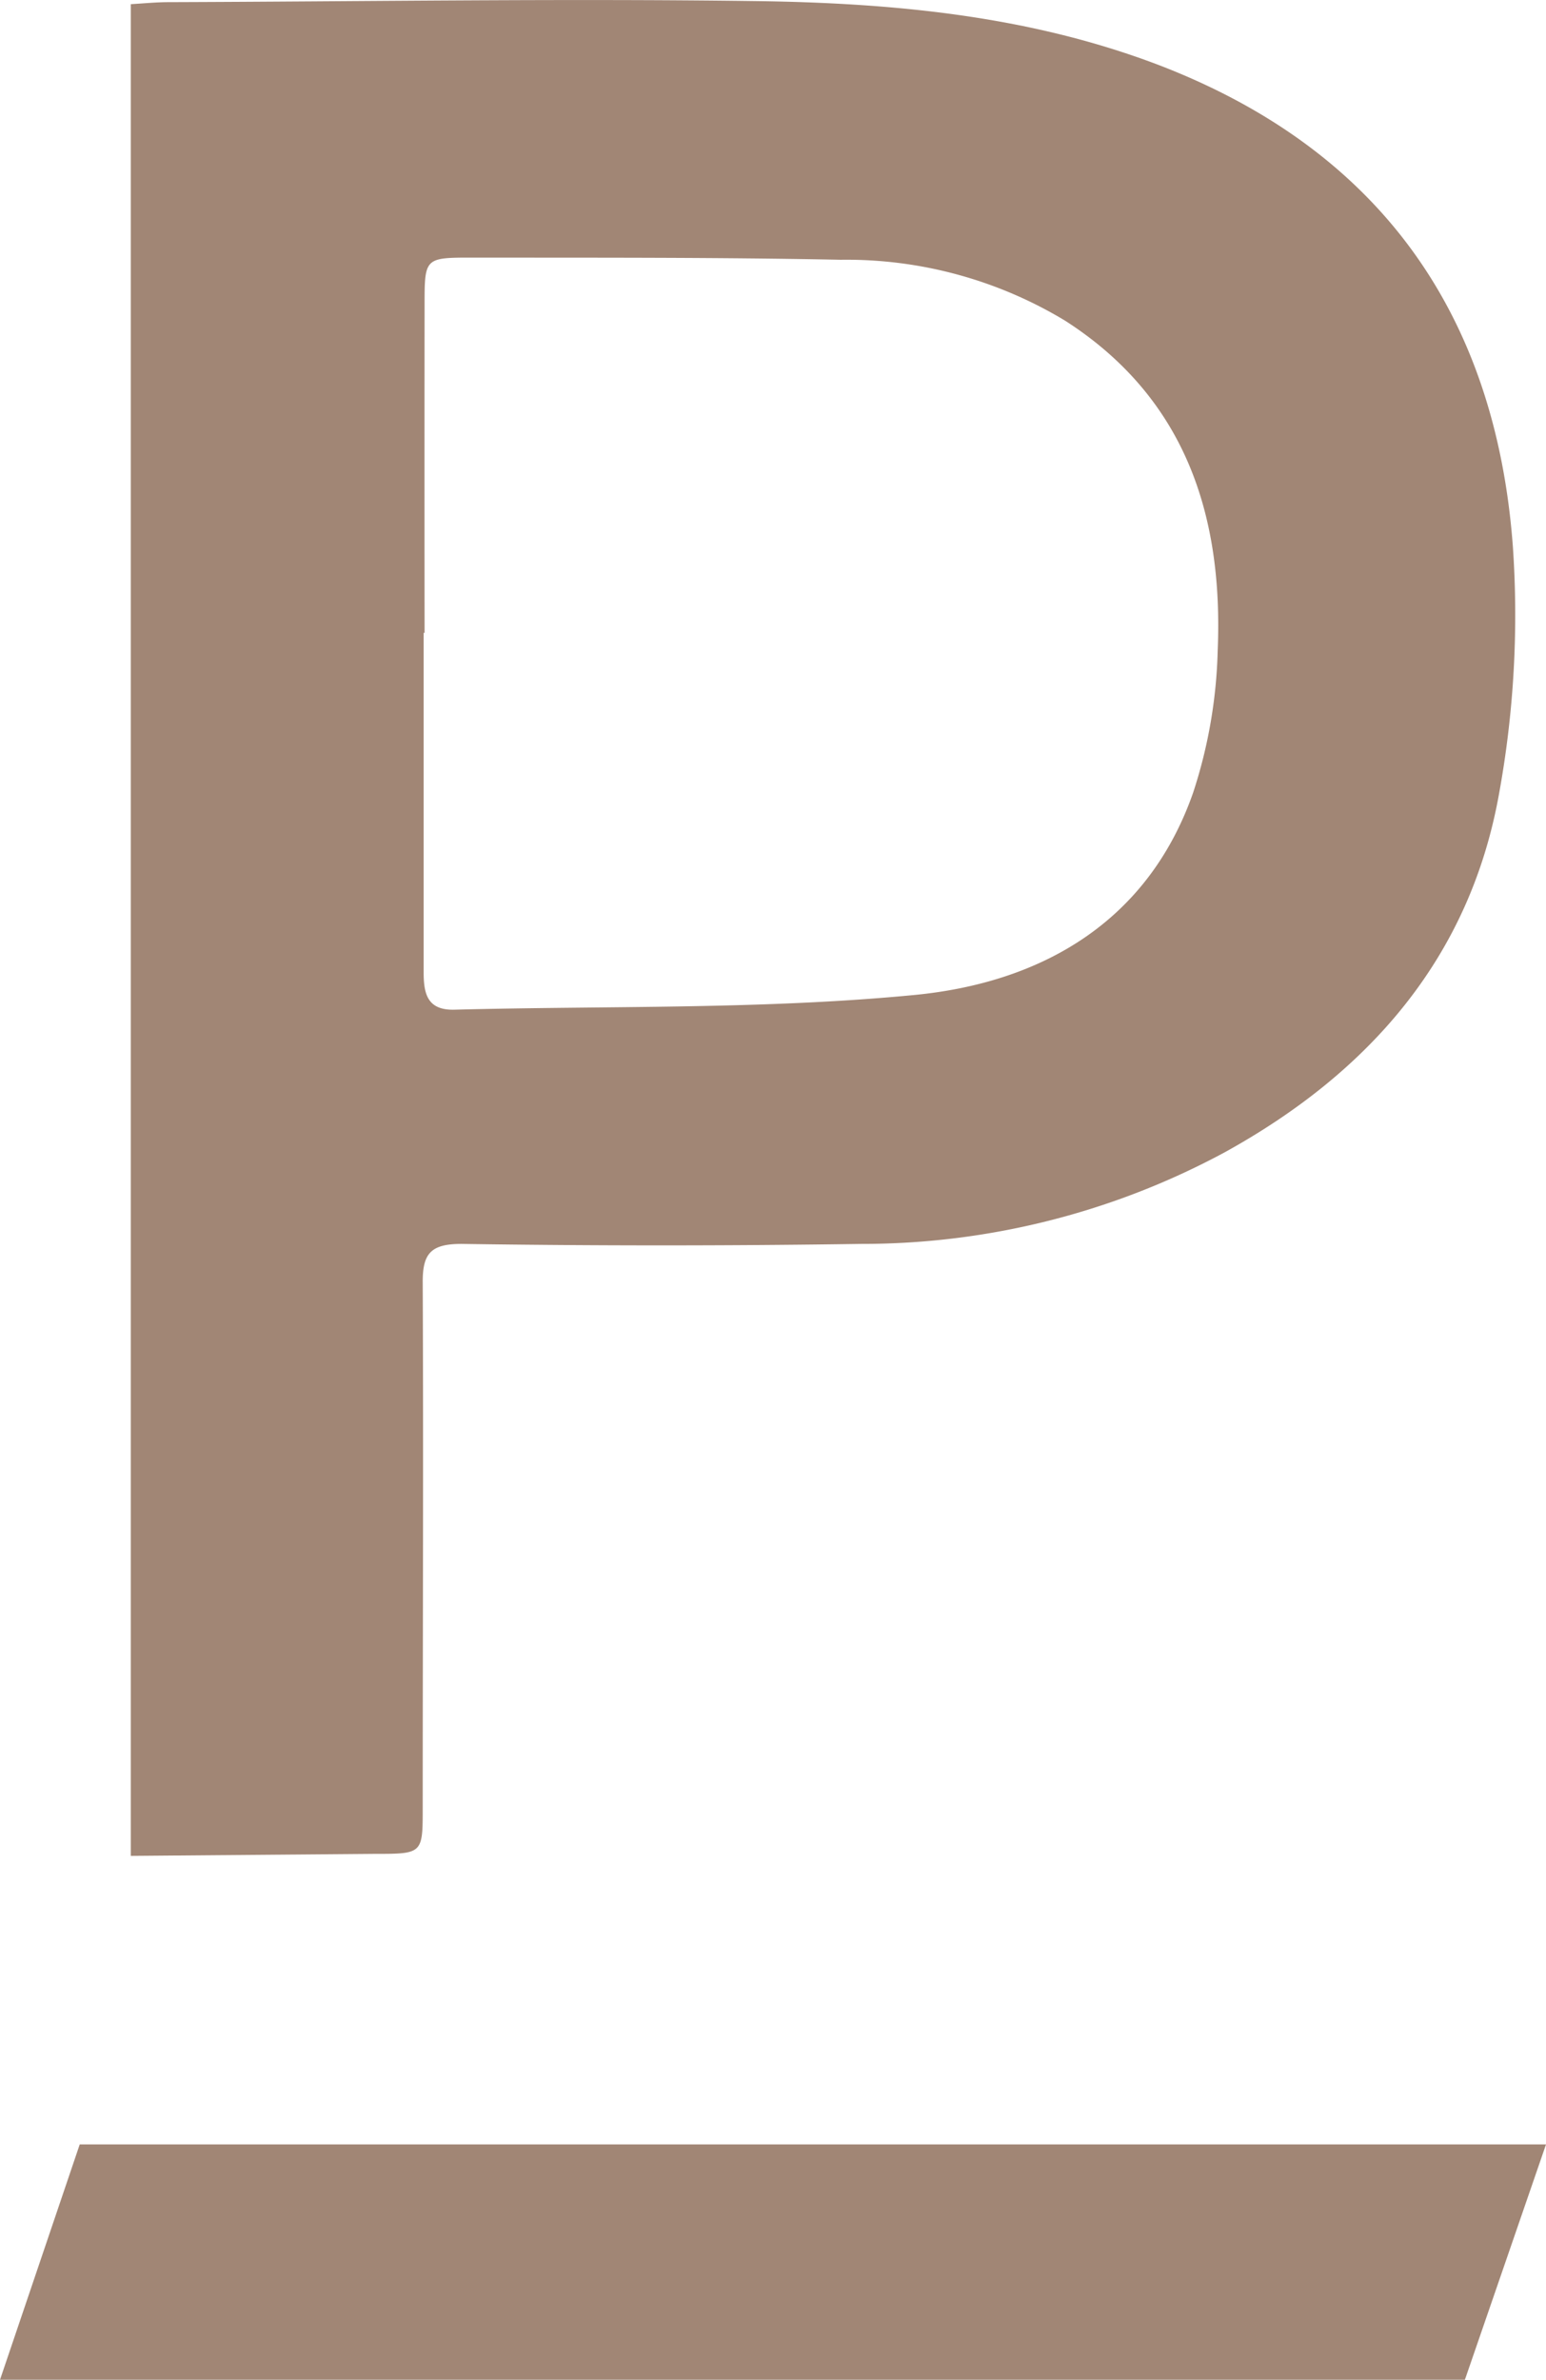 <svg xmlns="http://www.w3.org/2000/svg" id="Layer_2" data-name="Layer 2" viewBox="0 0 99.88 153.72"><polygon points="0 153.72 5.15 138.52 99.88 138.52 94.64 153.72 0 153.72" style="fill:#a18675"></polygon><path d="M8.45,119.88V.27C9.28.22,10,.15,10.75.14,23.44.1,36.13-.1,48.81.07,57.66.19,66.46,1,74.86,4.2,89.15,9.69,96.63,20.31,97.74,35.31a64.39,64.39,0,0,1-.9,16c-1.91,10.6-8.43,18-17.73,23.13a49.37,49.37,0,0,1-23.47,5.91q-12.9.19-25.83,0c-2,0-2.51.64-2.5,2.49.05,11.31,0,22.61,0,33.91,0,3,0,3-3.12,3Zm19-79h-.08c0,7.31,0,14.62,0,21.92,0,1.4.24,2.47,2,2.42,9.91-.26,19.87,0,29.71-.95,8.15-.79,15.06-4.67,18-13.06A31.83,31.83,0,0,0,78.67,42c.36-8.7-2.08-16.29-9.85-21.28a27.31,27.31,0,0,0-14.51-3.94c-7.92-.16-15.84-.13-23.76-.14-3.11,0-3.12,0-3.12,3.06Q27.42,30.26,27.43,40.87Z" style="fill:#a18675"></path></svg>